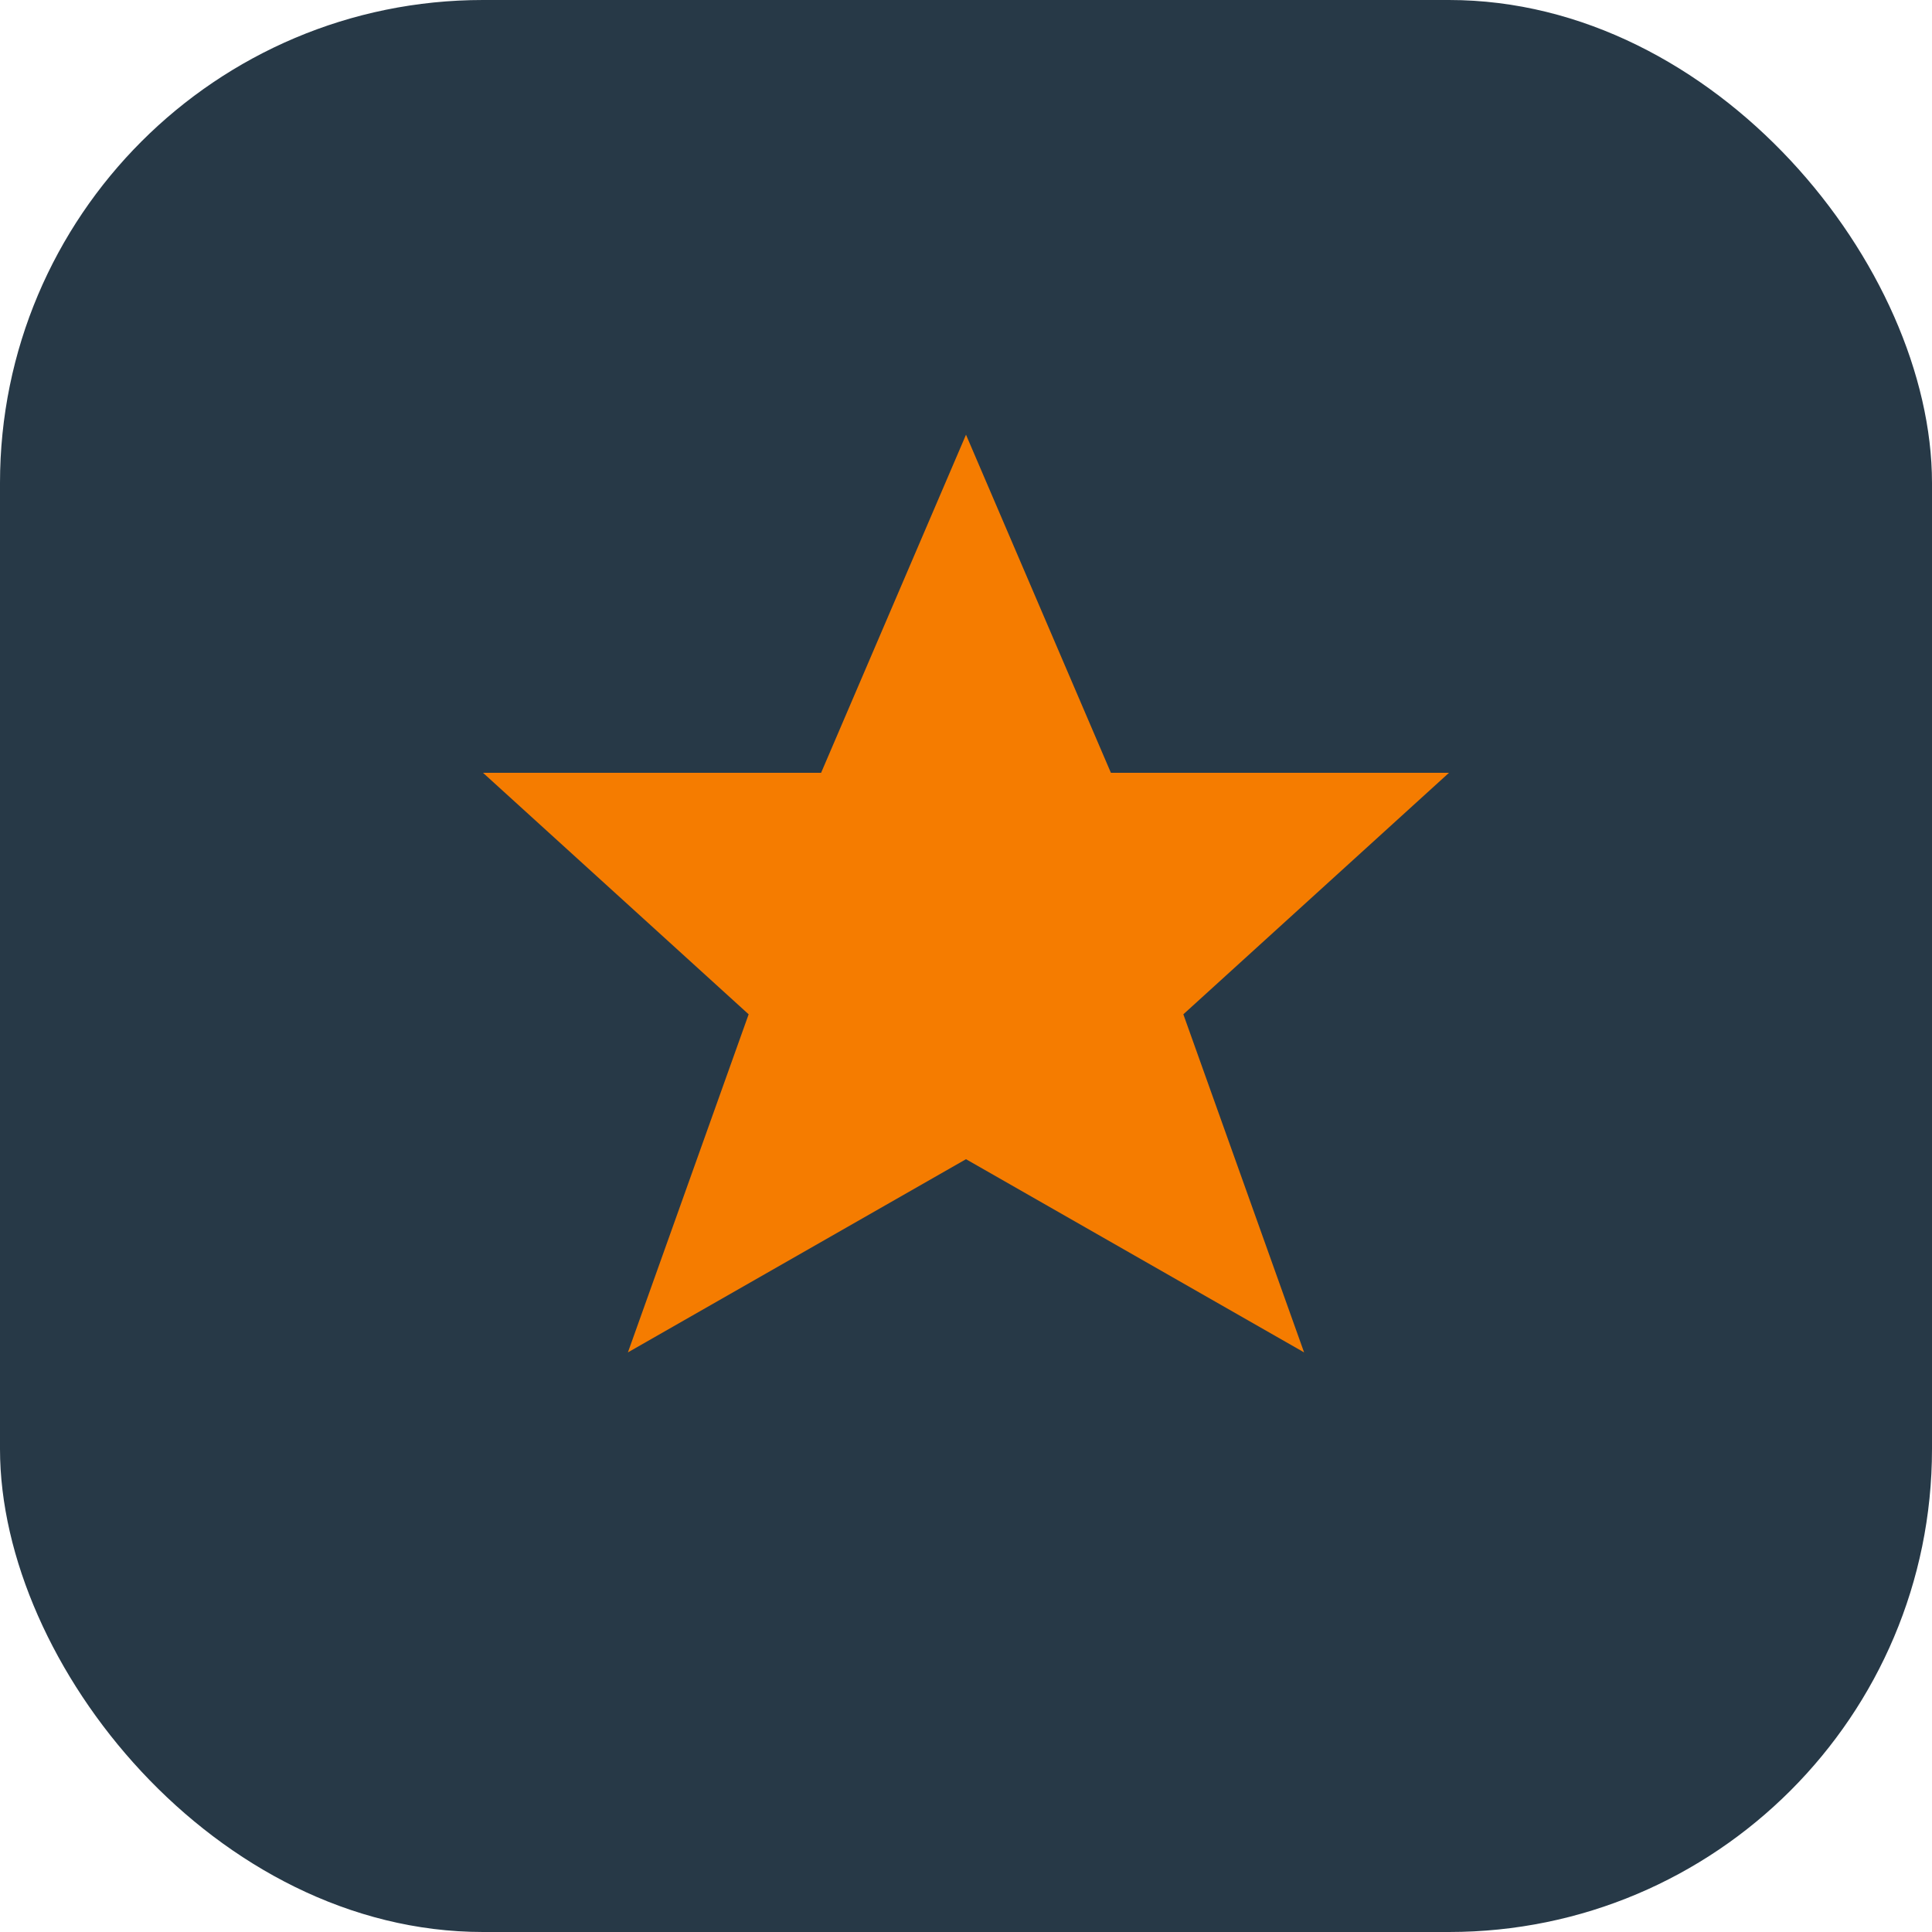 <?xml version="1.0" encoding="UTF-8"?>
<svg xmlns="http://www.w3.org/2000/svg" width="40" height="40" viewBox="0 0 40 40"><rect width="40" height="40" rx="10" fill="#273947"/><path d="M20 9l3 7h7l-5.5 5 2.5 7-7-4-7 4 2.5-7L10 16h7z" fill="#F57C00"/></svg>